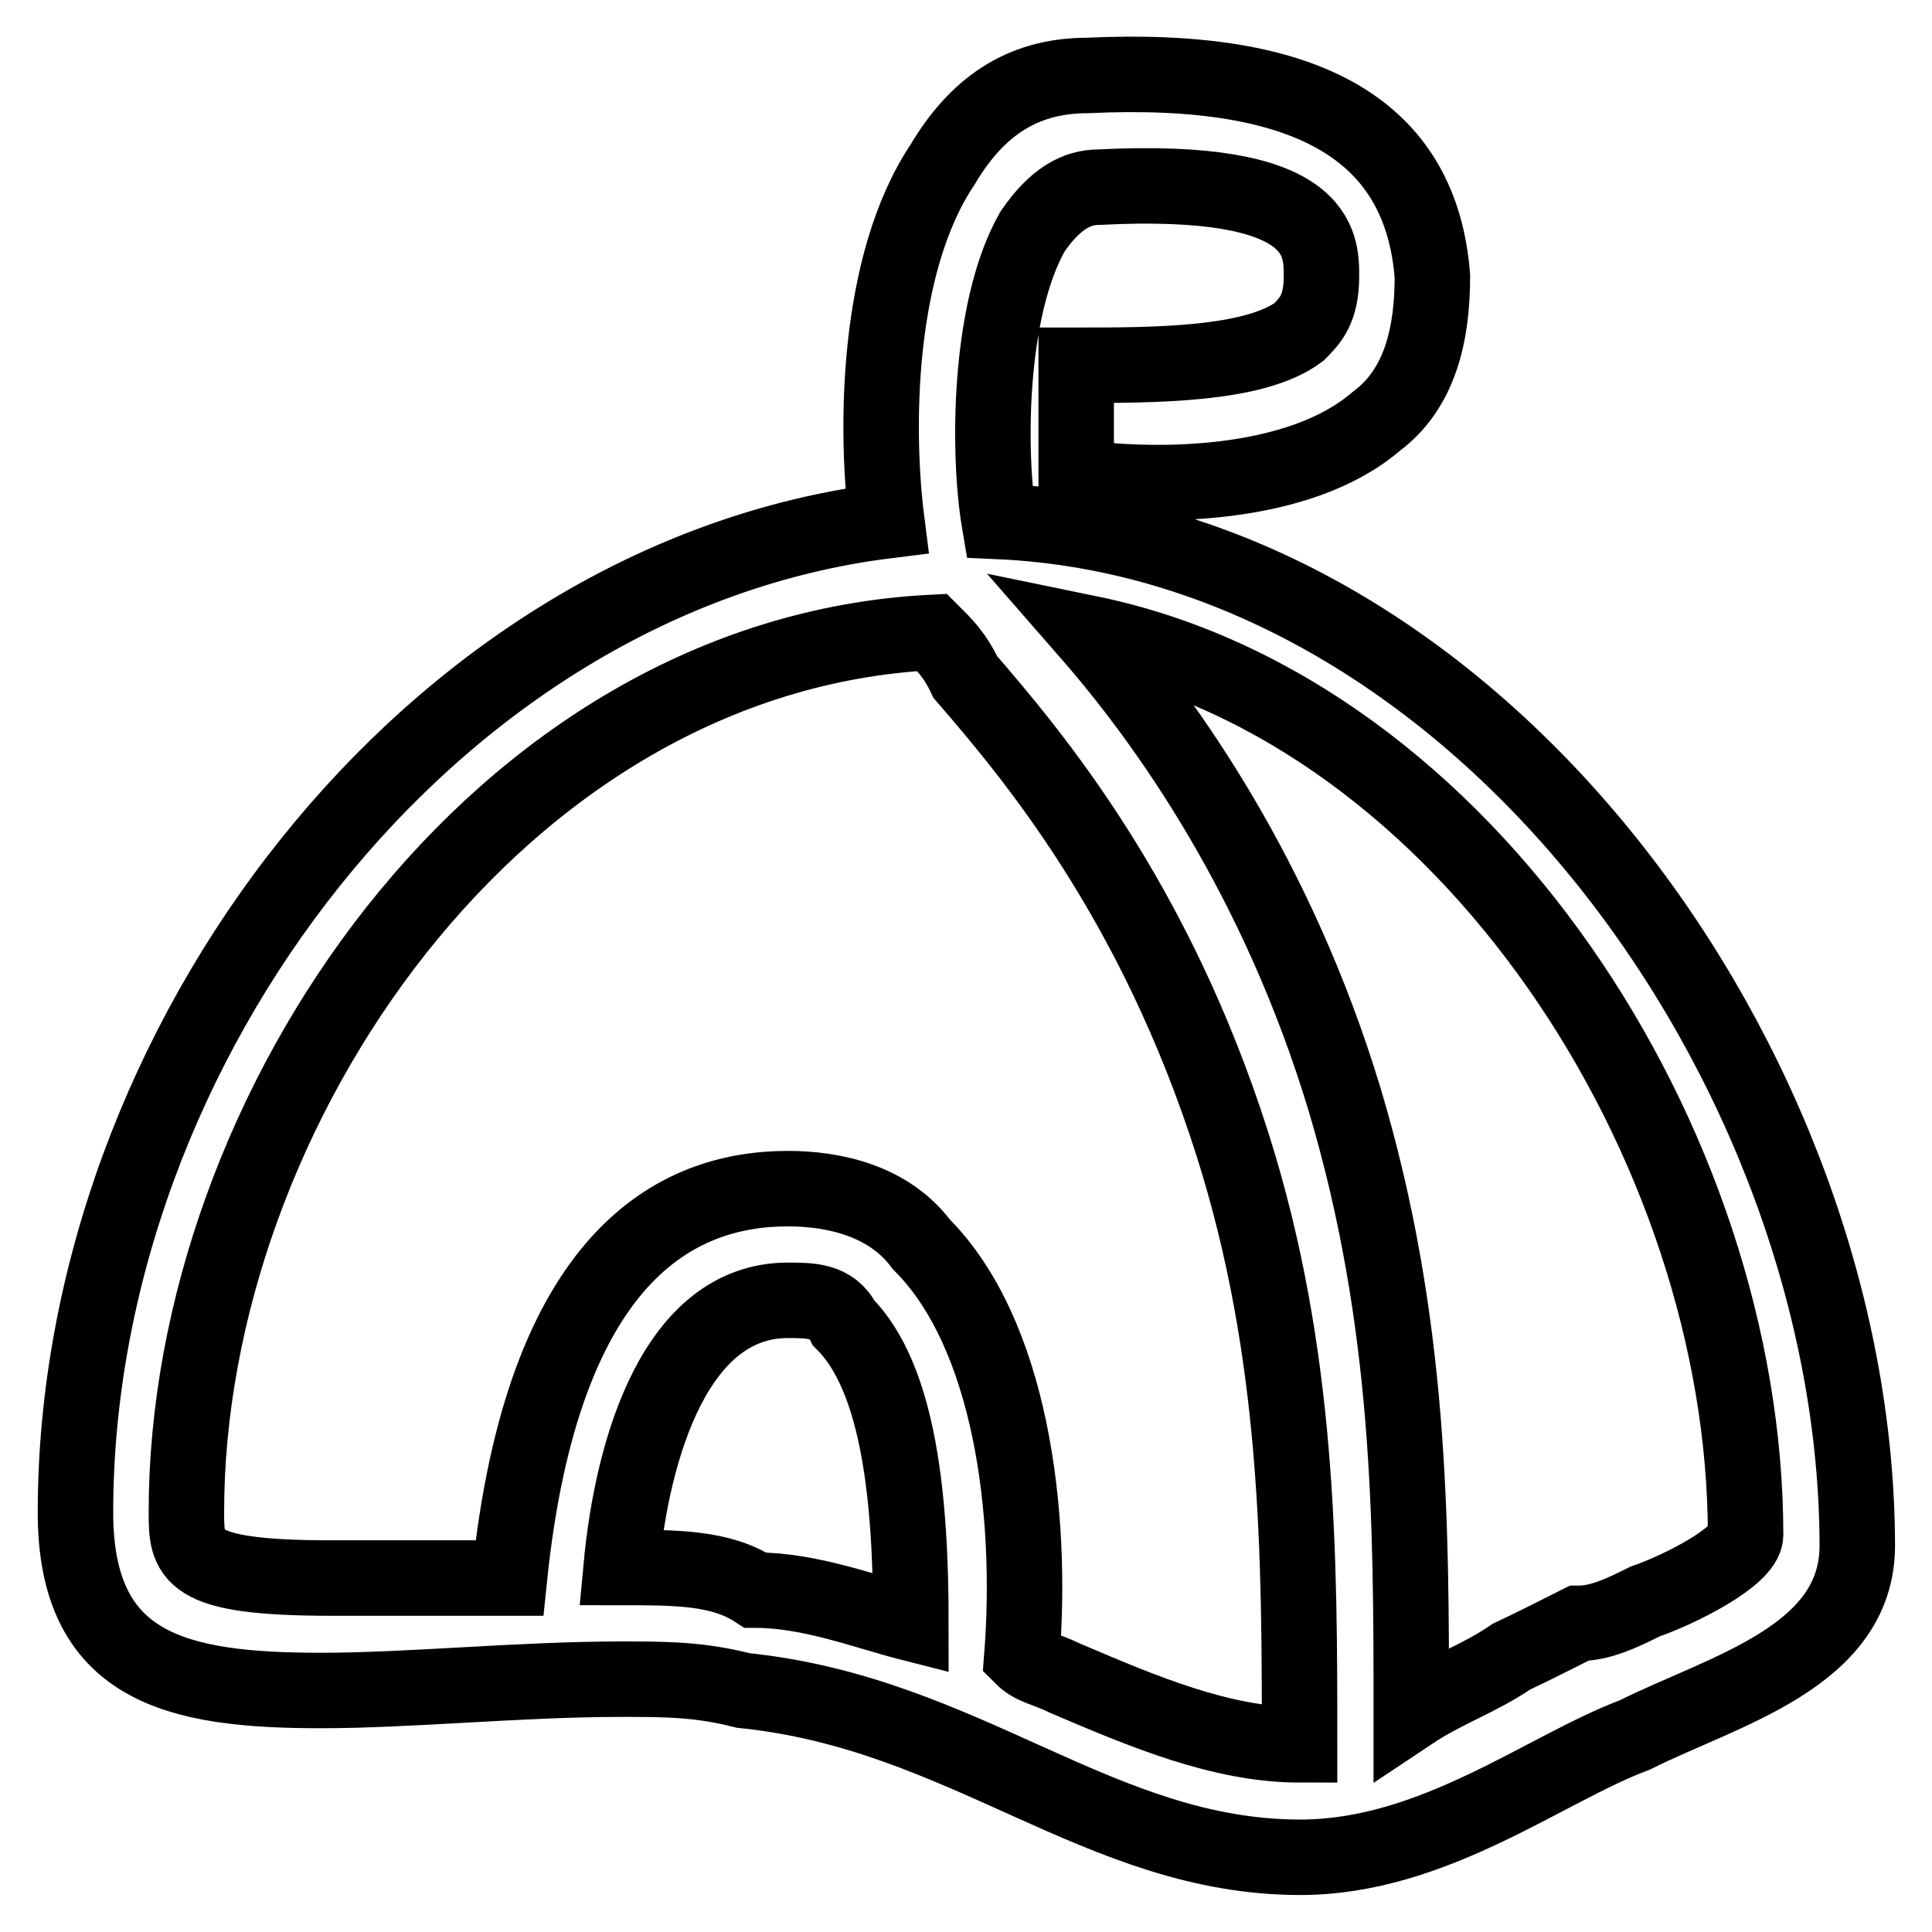 <?xml version="1.0" encoding="utf-8"?>
<!-- Svg Vector Icons : http://www.onlinewebfonts.com/icon -->
<!DOCTYPE svg PUBLIC "-//W3C//DTD SVG 1.1//EN" "http://www.w3.org/Graphics/SVG/1.1/DTD/svg11.dtd">
<svg version="1.1" xmlns="http://www.w3.org/2000/svg" xmlns:xlink="http://www.w3.org/1999/xlink" x="0px" y="0px" viewBox="0 0 256 256" enable-background="new 0 0 256 256" xml:space="preserve">
<g> <path stroke-width="10" fill-opacity="0" stroke="#000000"  d="M132.4,69.1c-1.5-8.9-1.5-28,4.4-38.4c3-4.4,5.9-5.9,8.8-5.9c29.5-1.5,29.5,7.4,29.5,11.8 c0,4.4-1.5,5.9-3,7.4c-5.9,4.4-19.2,4.4-29.5,4.4c0,4.4,0,10.3,0,14.8c10.3,1.5,29.5,1.5,39.8-7.4c5.9-4.4,7.4-11.8,7.4-19.2 c-1.5-19.2-16.2-28-45.7-26.6c-8.9,0-14.8,4.4-19.2,11.8c-8.9,13.3-8.9,35.4-7.4,47.2C57.2,76.5,10,138.4,10,200.4 C10,221,23.3,224,42.5,224c11.8,0,26.5-1.5,39.8-1.5c5.9,0,10.3,0,16.2,1.5c29.5,3,47.2,22.1,73.8,22.1c17.7,0,32.5-11.8,44.3-16.2 c11.8-5.9,29.5-10.3,29.5-25.1C246,141.4,195.9,72,132.4,69.1z M82.3,207.7L82.3,207.7c1.5-16.2,7.4-35.4,22.1-35.4l0,0 c3,0,5.9,0,7.4,3c7.4,7.4,8.9,23.6,8.9,39.8c-5.9-1.5-13.3-4.4-20.6-4.4C95.5,207.7,89.6,207.7,82.3,207.7z M135.4,219.5 c1.5-19.2-1.5-42.8-13.3-54.6c-4.4-5.9-11.8-7.4-17.7-7.4l0,0c-14.8,0-32.5,8.9-36.9,51.6c-1.5,0-4.4,0-5.9,0c-5.9,0-11.8,0-17.7,0 c-19.2,0-19.2-3-19.2-8.8c0-53.1,41.3-113.6,98.8-116.5c1.5,1.5,3,2.9,4.4,5.9c8.9,10.3,25.1,29.5,35.4,61.9 c8.9,28,8.9,54.6,8.9,79.6c-10.3,0-20.7-4.4-31-8.8C138.3,221,136.9,221,135.4,219.5z M218,212.2c-3,1.5-5.9,2.9-8.8,2.9 c-3,1.5-5.9,3-8.9,4.4c-4.4,3-8.8,4.4-13.3,7.4c0-25.1,0-51.6-8.8-81.1c-8.9-29.5-23.6-50.1-33.9-61.9c50.1,10.3,87,67.8,87,119.5 C231.2,206.3,222.4,210.7,218,212.2z"/></g>
</svg>